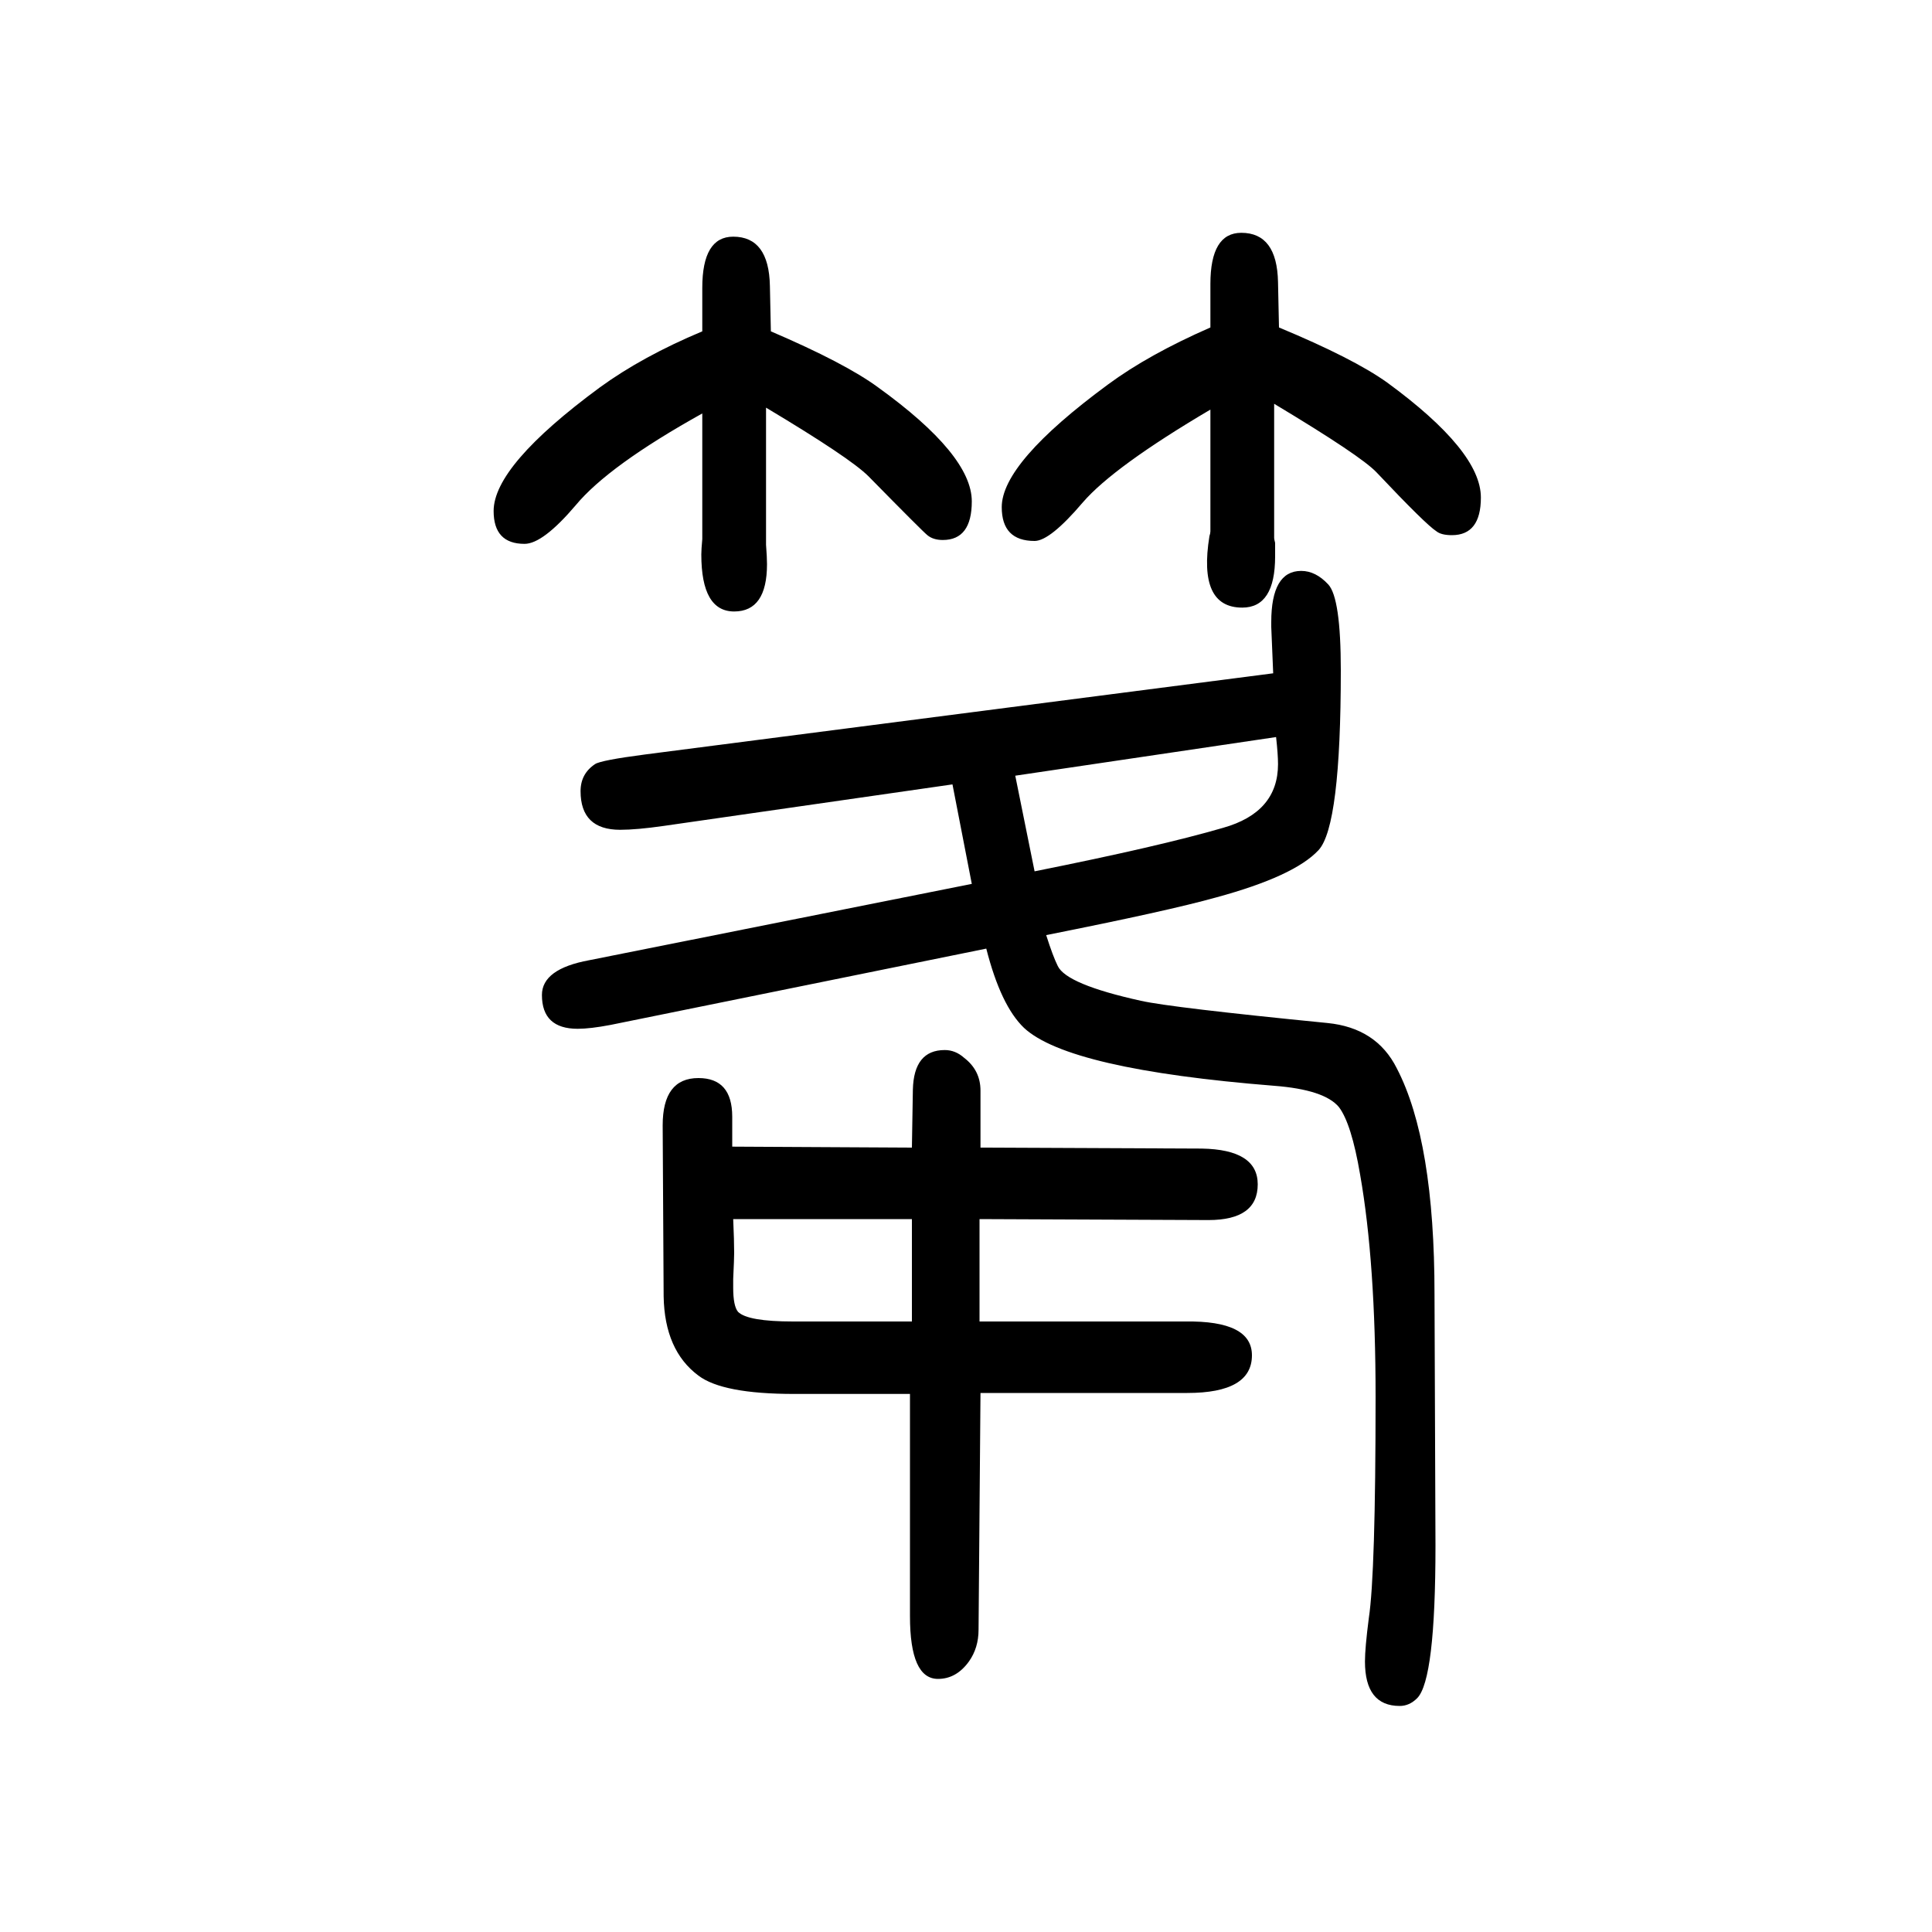 <svg xmlns="http://www.w3.org/2000/svg" xmlns:xlink="http://www.w3.org/1999/xlink" height="100" width="100" version="1.1"><path d="M758 463l186 -1l1 60q1 41 33 41q11 0 20 -8q17 -13 17 -34v-59l229 -1q58 -1 58 -37q0 -37 -51 -37l-237 1v-106h213q69 1 69 -35q0 -39 -67 -39h-214l-2 -245q0 -19 -10 -33q-13 -18 -32 -18q-29 0 -29 65v230h-120q-74 0 -99 19q-35 26 -36 82q-1 161 -1 177
q0 49 37 49q35 0 35 -40v-31zM944 282v106h-185q1 -22 1 -35q0 -6 -1 -27v-9q0 -19 5 -25q10 -10 57 -10h123zM793 1228v-138v-4q1 -13 1 -20q0 -49 -34 -49t-34 59q0 5 1 16v4v126q-97 -54 -131 -95q-34 -40 -53 -40q-32 0 -32 34q0 47 110 128q44 32 106 58v45q0 53 32 53
q37 0 38 -51l1 -47q77 -33 111 -58q97 -70 97 -118q0 -40 -30 -40q-10 0 -16 5q-5 4 -61 61q-19 19 -106 71zM1319 1232v-139q0 -1 1 -5v-14q0 -53 -34 -53q-46 0 -34 74q1 3 1 5v126q-100 -59 -132 -96q-34 -40 -50 -40q-34 0 -34 35q0 46 110 127q42 31 106 59v45
q0 53 32 53q37 0 38 -51l1 -47q77 -32 112 -57q97 -71 97 -119q0 -39 -30 -39q-11 0 -16 4q-11 7 -62 61q-16 17 -106 71zM1006 735l-20 103l-299 -43q-28 -4 -45 -4q-41 0 -41 40q0 18 15 28q6 4 52 10l650 84l-2 48v5q0 53 31 53q15 0 28 -14t13 -89q0 -161 -23 -186
q-25 -27 -106 -49q-50 -14 -176 -39q7 -22 12 -32q9 -19 86 -36q31 -7 193 -23q51 -5 72 -47q39 -75 39 -234l1 -260q0 -139 -19 -158q-8 -8 -18 -8q-36 0 -36 46q0 14 4 45q7 46 7 229q0 139 -16 230q-9 53 -22 70q-15 18 -67 22q-213 17 -259 60q-24 23 -39 82l-389 -79
q-21 -4 -34 -4q-37 0 -37 35q0 27 49 36zM1321 887l-270 -40l20 -99q130 26 195 45q57 16 57 66q0 10 -2 28z" style="" transform="scale(0.05 -0.05) translate(0 -1650)"/></svg>